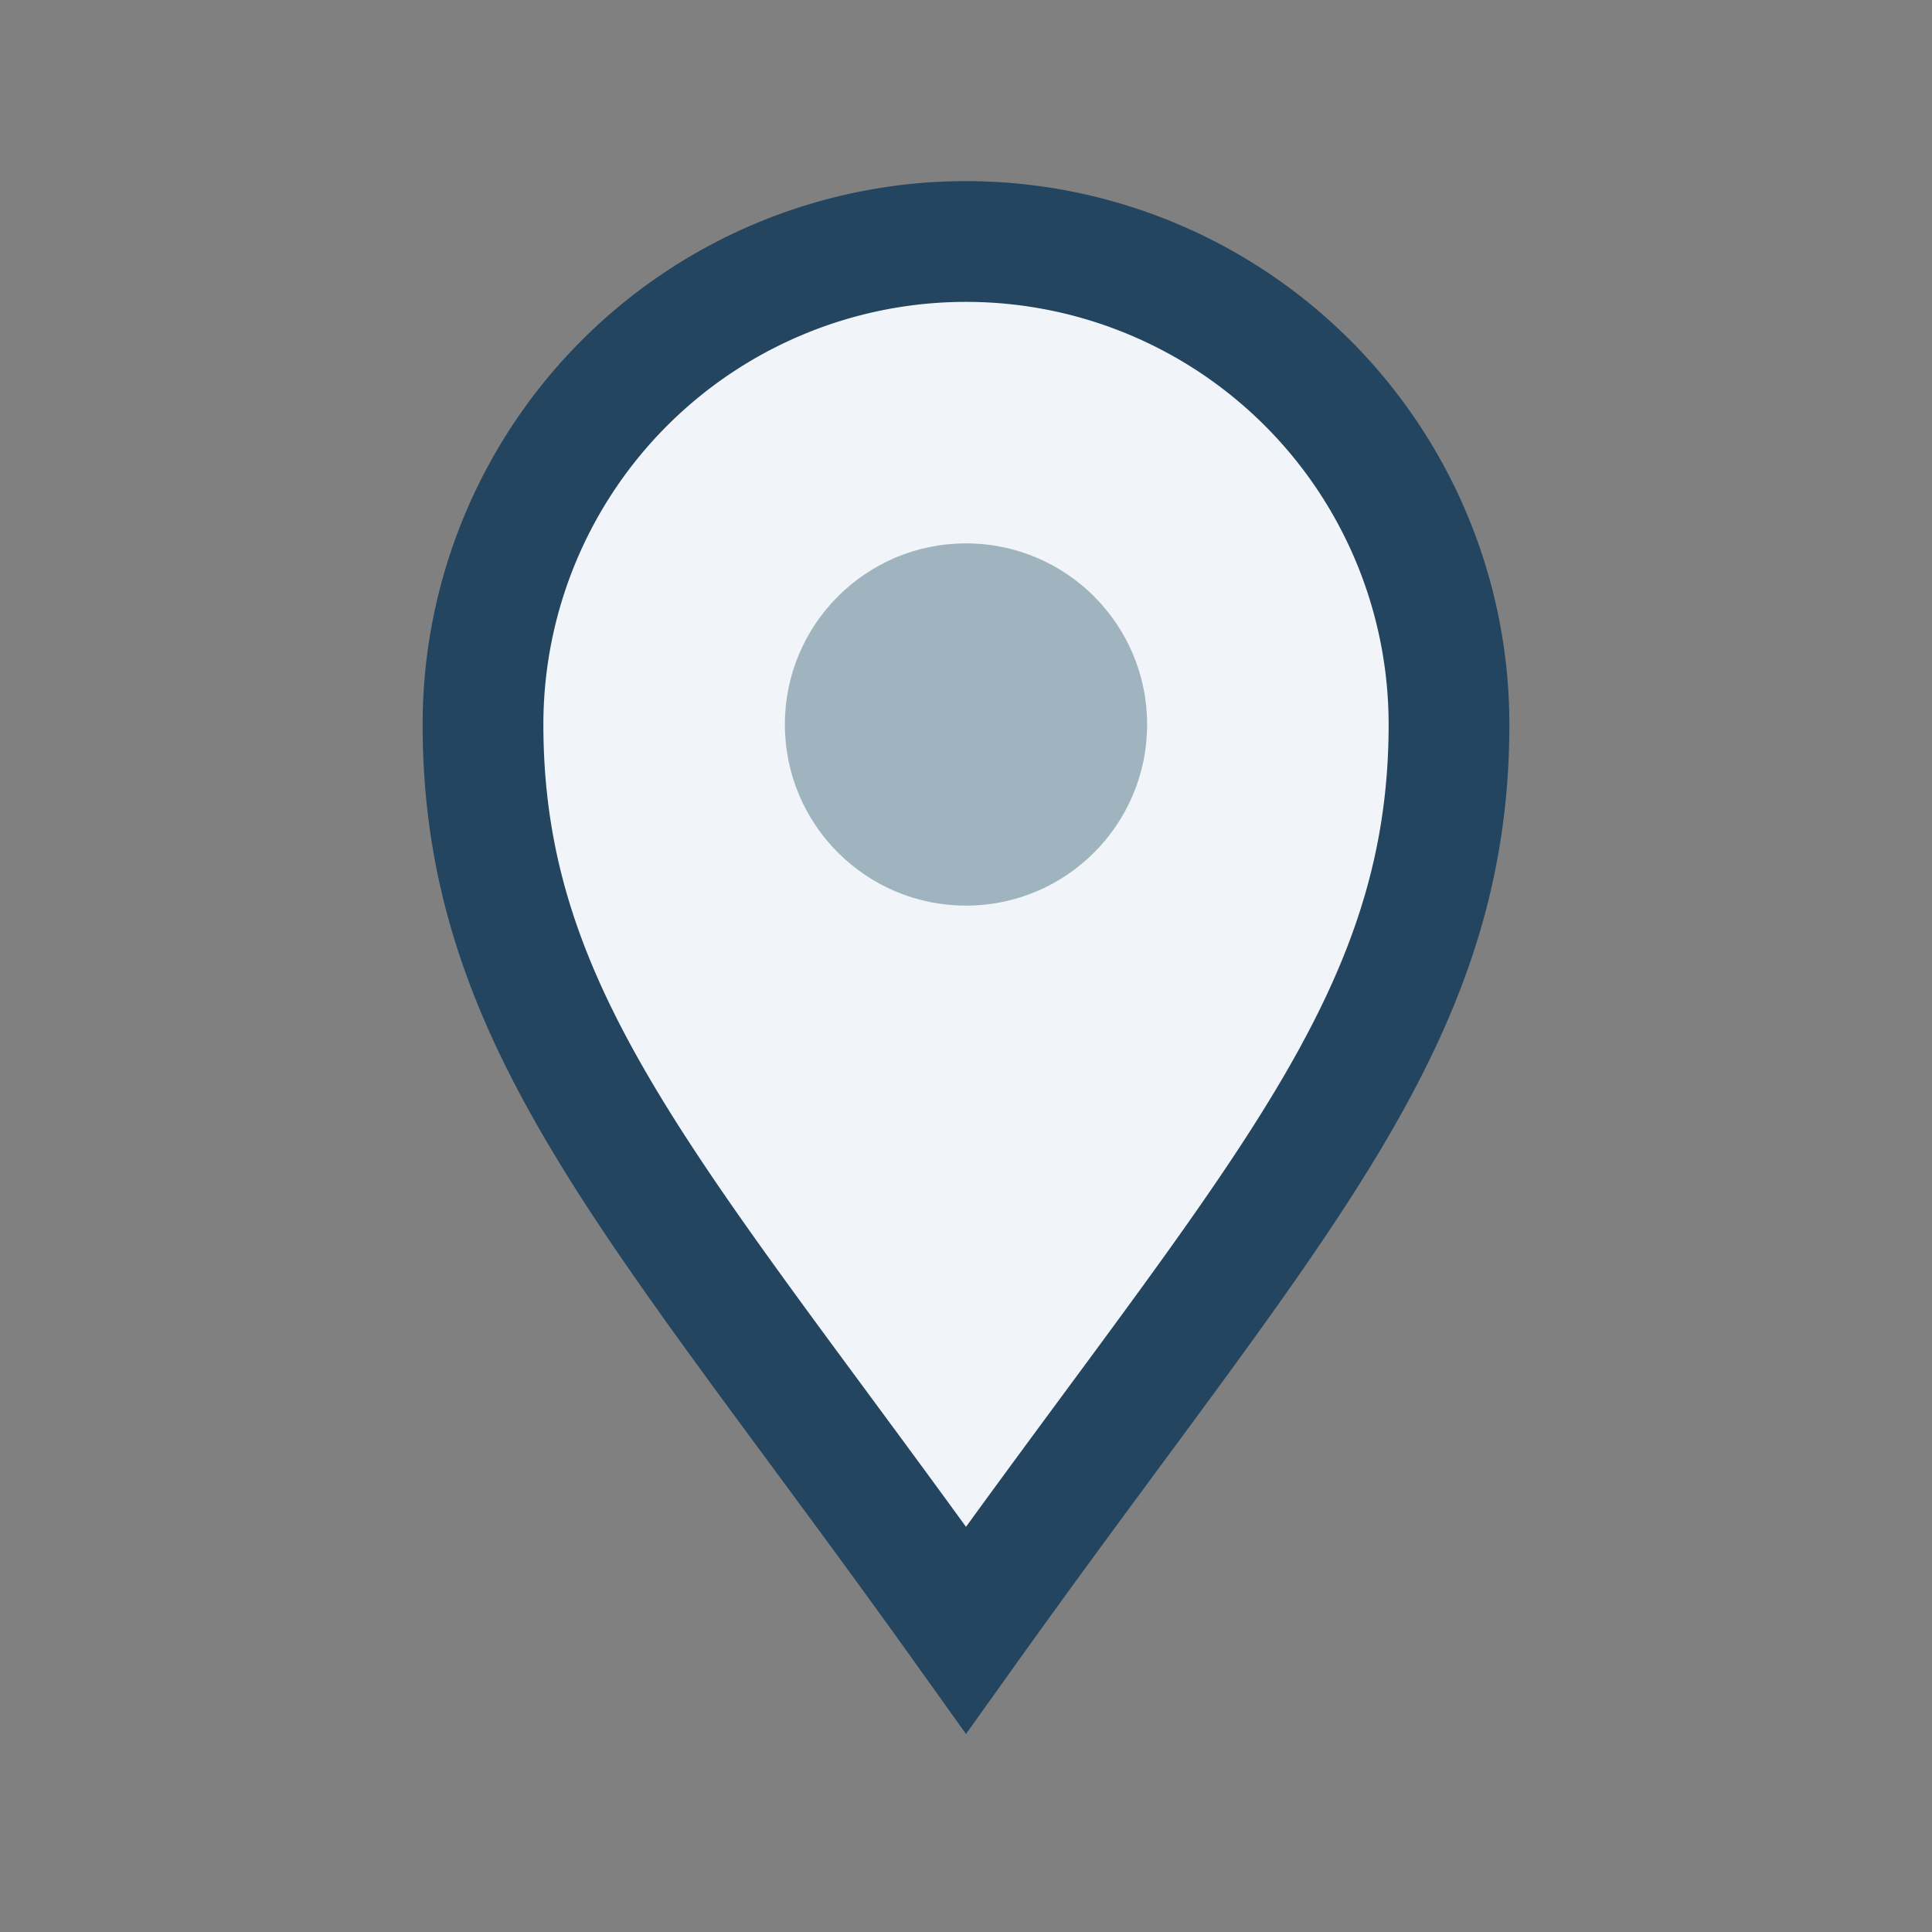 <?xml version="1.0" encoding="UTF-8"?>
<svg xmlns="http://www.w3.org/2000/svg" width="32" height="32" viewBox="0 0 32 32"><rect x="0" y="0" width="32" height="32" fill="#808080" stroke="none"/><path d="M16 27c-5-7-8-10-8-15a8 8 0 1 1 16 0c0 5-3 8-8 15z" fill="#F1F4F8" stroke="#234560" stroke-width="2"/><circle cx="16" cy="12" r="3" fill="#A0B4BF"/></svg>